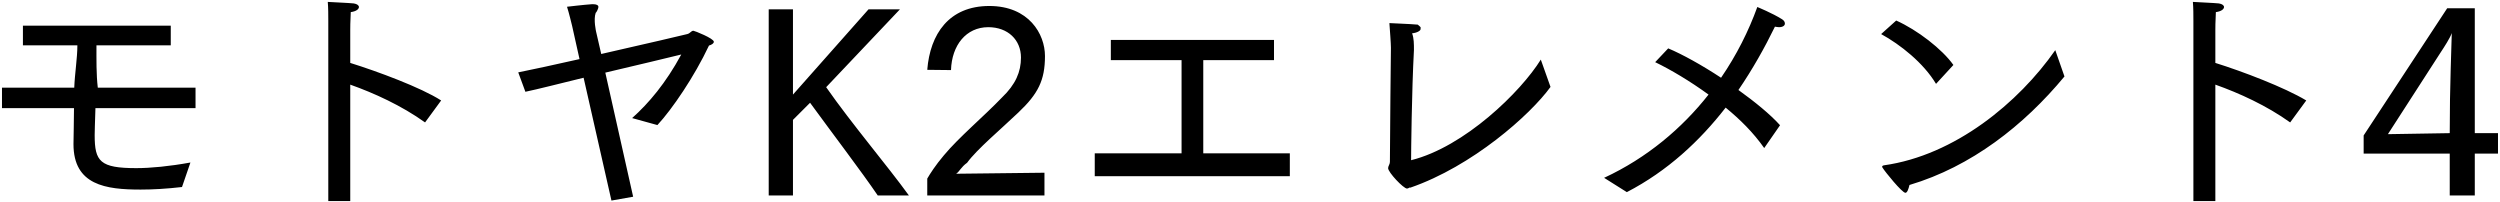<svg 
 xmlns="http://www.w3.org/2000/svg"
 xmlns:xlink="http://www.w3.org/1999/xlink"
 width="705px" height="57px">
<path fill-rule="evenodd"  fill="rgb(0, 0, 0)"
 d="M697.89,43.308 L697.89,55.117 L690.825,55.117 L690.825,43.308 L666.55,43.308 L666.55,38.195 L690.105,2.336 L697.89,2.336 L697.89,37.547 L704.434,37.547 L704.434,43.308 L697.89,43.308 ZM688.161,14.937 L673.39,37.835 L690.825,37.547 L690.897,28.186 C690.897,27.106 691.257,12.57 691.401,9.321 C690.969,10.617 689.313,13.209 688.161,14.937 ZM650.364,28.330 L645.827,34.523 C639.203,29.770 631.426,26.242 624.729,23.866 L624.729,56.701 L618.537,56.701 L618.537,7.521 C618.537,7.521 618.537,6.801 618.537,5.864 C618.537,4.352 618.537,2.120 618.393,0.536 C619.185,0.608 624.513,0.824 625.737,0.968 C626.673,1.112 627.177,1.544 627.177,1.976 C627.177,2.552 626.457,3.200 624.873,3.416 C624.729,5.792 624.729,8.385 624.729,8.385 L624.729,17.745 C632.362,20.122 644.27,24.658 650.364,28.330 ZM537.320,54.37 C536.384,54.37 531.560,48.420 530.911,47.340 C530.839,47.268 530.768,47.124 530.768,46.980 C530.768,46.836 530.911,46.692 531.272,46.620 C551.289,43.812 569.291,28.906 579.588,14.145 L582.180,21.562 C570.731,35.387 555.898,46.980 538.472,52.164 C538.184,53.389 537.824,54.37 537.320,54.37 ZM530.479,9.609 L534.728,5.792 C540.704,8.457 547.689,13.857 550.857,18.322 L545.961,23.650 C542.432,17.745 535.880,12.561 530.479,9.609 ZM501.683,7.665 C501.395,7.665 500.963,7.593 500.531,7.521 C497.651,13.425 494.267,19.474 490.234,25.378 C494.843,28.690 499.19,32.219 501.971,35.315 L497.507,41.75 C494.411,37.331 490.666,33.659 486.634,30.347 C479.361,39.707 470.289,48.204 458.768,54.181 L452.359,50.148 C464.456,44.532 474.321,36.179 481.810,26.674 C476.553,22.858 471.225,19.690 466.760,17.529 L470.433,13.641 C474.393,15.297 479.865,18.322 485.338,21.922 C489.730,15.513 493.115,8.745 495.563,1.976 C495.563,1.976 499.811,3.704 502.547,5.432 C503.123,5.792 503.339,6.224 503.339,6.656 C503.339,7.161 502.835,7.665 501.683,7.665 ZM396.776,53.173 C395.768,53.173 391.448,48.60 391.448,47.412 C391.448,46.836 391.952,46.332 391.952,45.684 C391.952,39.491 392.24,13.497 392.24,13.497 C392.24,12.201 391.952,8.529 391.808,6.512 C392.600,6.584 397.425,6.729 399.81,6.945 C400.89,7.89 400.593,7.521 400.593,8.25 C400.593,8.601 399.729,9.249 398.217,9.393 C398.73,10.833 398.73,12.345 398.73,14.1 C398.1,25.810 397.929,43.236 397.929,45.180 C412.978,41.436 428.891,25.882 434.508,16.809 L437.244,24.514 C431.51,32.435 415.138,46.908 397.713,52.92 C397.497,52.740 397.209,53.173 396.776,53.173 ZM308.719,43.236 L333.201,43.236 L333.201,16.953 L313.256,16.953 L313.256,11.265 L359.268,11.265 L359.268,16.953 L339.322,16.953 L339.322,43.236 L363.732,43.236 L363.732,49.68 L308.719,49.68 L308.719,43.236 ZM272.72,45.900 C270.992,47.124 270.56,48.420 269.624,48.996 L294.538,48.708 L294.538,55.117 L261.487,55.117 L261.487,50.364 C262.279,48.996 263.791,46.620 266.167,43.812 C270.416,38.699 277.328,32.939 282.585,27.466 C286.41,23.794 287.913,20.266 287.913,16.233 C287.913,11.265 284.241,7.665 278.696,7.665 C272.432,7.665 268.400,12.777 268.184,19.762 L261.487,19.690 C262.279,9.609 267.608,1.688 278.984,1.688 C290.145,1.688 294.682,9.609 294.682,15.801 C294.682,22.66 292.738,26.458 287.193,31.715 C282.297,36.395 275.456,42.12 272.72,45.900 ZM247.522,55.117 C243.130,48.636 234.417,37.187 228.441,28.978 L223.616,33.803 L223.616,55.117 L216.776,55.117 L216.776,2.624 L223.616,2.624 L223.616,26.674 L244.930,2.624 L253.787,2.624 L232.977,24.586 C240.178,34.91 250.330,46.836 256.307,55.117 L247.522,55.117 ZM185.387,35.27 L178.259,33.299 C182.939,29.122 187.763,23.434 192.12,15.369 C188.123,16.377 179.483,18.394 170.698,20.482 L178.547,55.477 L172.426,56.557 L164.577,21.922 C157.809,23.578 151.544,25.18 148.16,25.882 L146.144,20.410 C149.816,19.690 156.369,18.249 163.425,16.665 L161.337,7.305 C161.337,7.305 160.401,3.416 159.897,1.904 C159.897,1.904 164.721,1.328 166.954,1.184 C167.98,1.184 167.170,1.184 167.242,1.184 C168.250,1.184 168.754,1.472 168.754,1.976 C168.754,2.408 168.178,3.56 167.98,3.632 C167.314,5.576 168.106,8.961 168.106,8.961 L169.546,15.225 C181.715,12.489 193.524,9.681 193.812,9.609 C194.676,9.393 194.892,8.673 195.540,8.673 C195.828,8.673 201.301,10.833 201.301,11.769 C201.301,12.273 200.652,12.633 199.932,12.849 C195.828,21.562 189.564,30.779 185.387,35.27 ZM124.404,28.330 L119.868,34.523 C113.243,29.770 105.467,26.242 98.770,23.866 L98.770,56.701 L92.577,56.701 L92.577,7.521 C92.577,7.521 92.577,6.801 92.577,5.864 C92.577,4.352 92.577,2.120 92.433,0.536 C93.225,0.608 98.554,0.824 99.778,0.968 C100.714,1.112 101.218,1.544 101.218,1.976 C101.218,2.552 100.498,3.200 98.914,3.416 C98.770,5.792 98.770,8.385 98.770,8.385 L98.770,17.745 C106.403,20.122 118.68,24.658 124.404,28.330 ZM26.698,38.123 C26.698,45.540 28.210,47.412 38.435,47.412 C42.467,47.412 47.76,46.908 53.700,45.828 L51.324,52.740 C46.932,53.245 43.115,53.461 39.659,53.461 C29.866,53.461 20.722,52.236 20.722,40.643 C20.794,38.267 20.794,34.667 20.866,30.491 L0.560,30.491 L0.560,24.730 L20.938,24.730 C21.10,20.626 21.82,16.377 21.82,12.777 L6.464,12.777 L6.464,7.233 L48.156,7.233 L48.156,12.777 L27.202,12.777 C27.202,16.809 27.130,20.914 27.58,24.730 L55.140,24.730 L55.140,30.491 L26.914,30.491 C26.770,34.523 26.698,37.475 26.698,38.123 Z"/>
</svg>